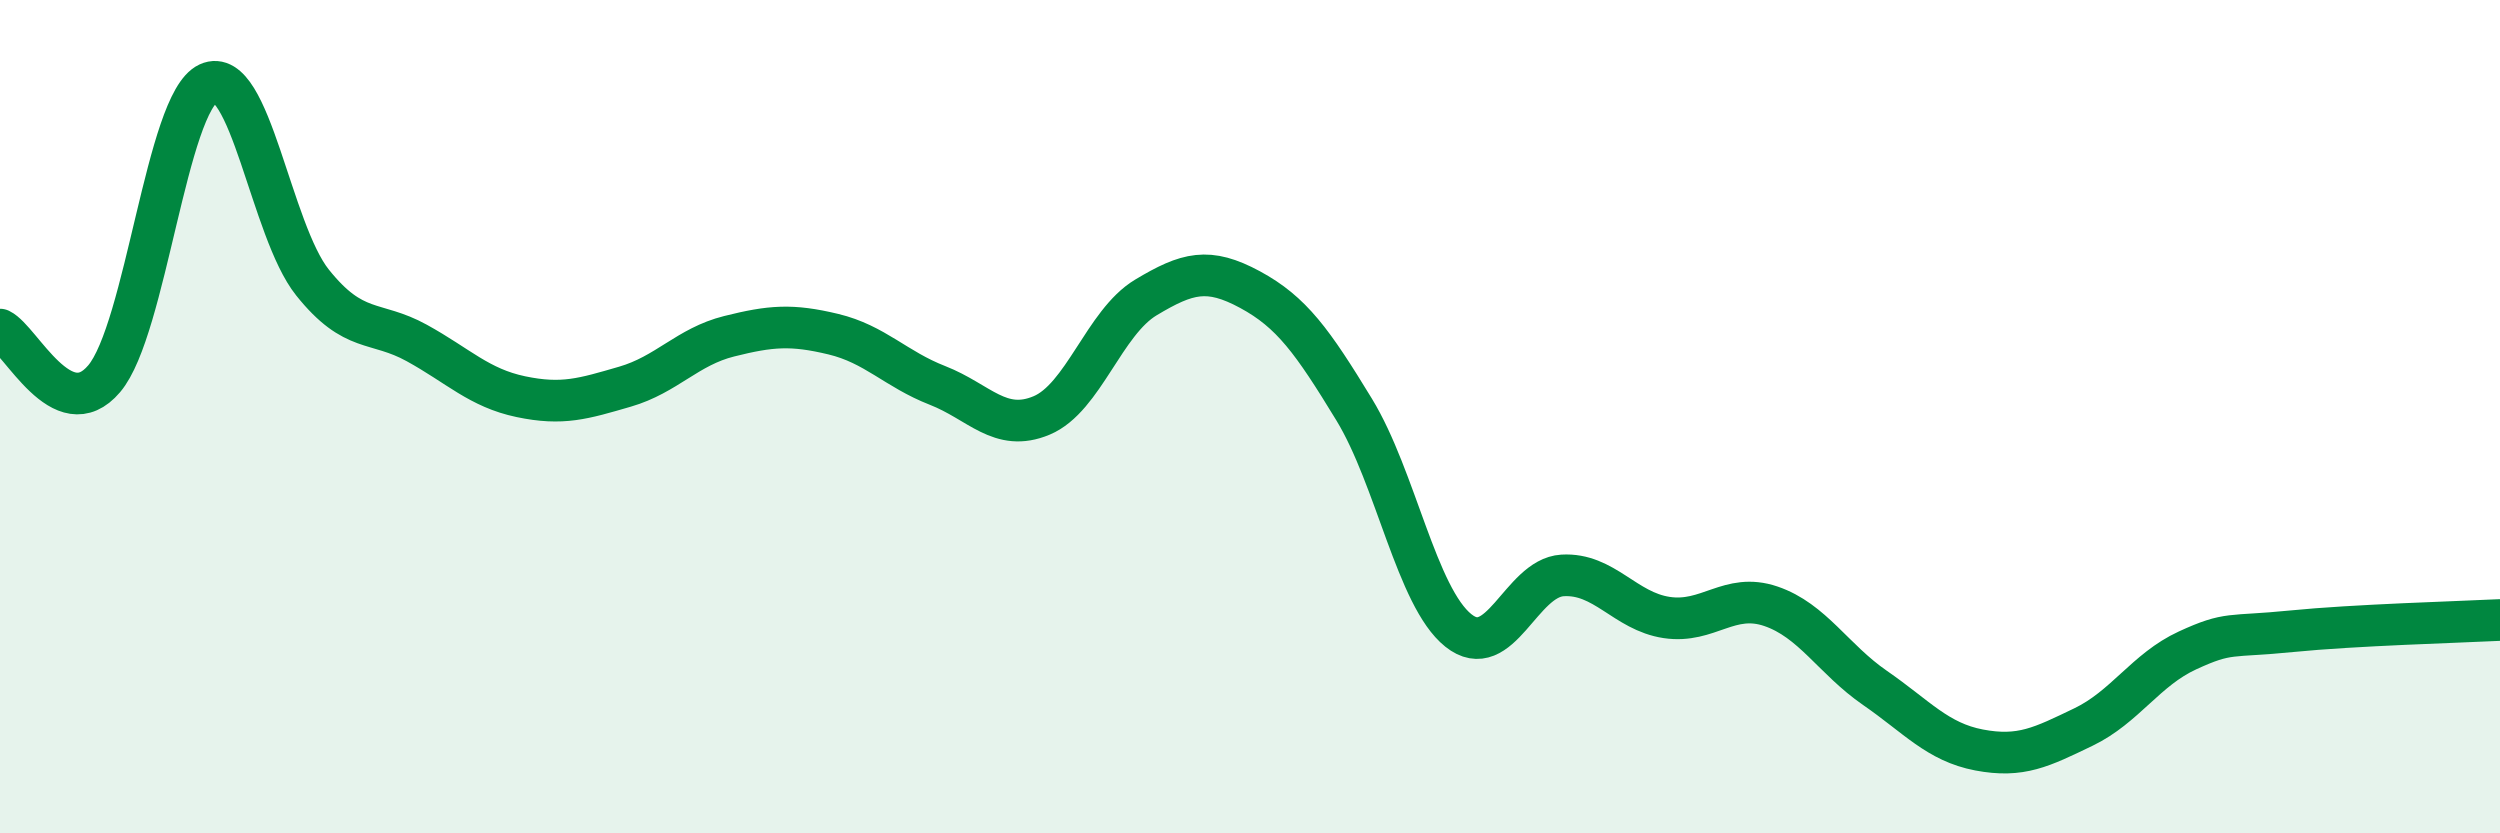 
    <svg width="60" height="20" viewBox="0 0 60 20" xmlns="http://www.w3.org/2000/svg">
      <path
        d="M 0,7.91 C 0.5,8.15 1.5,10.27 2.5,9.09 C 3.5,7.91 4,2.46 5,2 C 6,1.54 6.5,5.53 7.5,6.78 C 8.5,8.03 9,7.68 10,8.23 C 11,8.78 11.5,9.31 12.5,9.52 C 13.5,9.73 14,9.57 15,9.28 C 16,8.99 16.5,8.32 17.5,8.07 C 18.5,7.82 19,7.78 20,8.02 C 21,8.26 21.5,8.86 22.5,9.25 C 23.5,9.64 24,10.39 25,9.97 C 26,9.55 26.5,7.74 27.5,7.14 C 28.5,6.54 29,6.41 30,6.95 C 31,7.49 31.5,8.19 32.5,9.83 C 33.5,11.47 34,14.33 35,15.13 C 36,15.93 36.5,13.87 37.5,13.81 C 38.5,13.75 39,14.67 40,14.82 C 41,14.97 41.5,14.21 42.5,14.55 C 43.5,14.89 44,15.82 45,16.51 C 46,17.2 46.5,17.81 47.5,18 C 48.5,18.19 49,17.93 50,17.45 C 51,16.97 51.5,16.07 52.5,15.61 C 53.5,15.15 53.5,15.3 55,15.15 C 56.5,15 59,14.93 60,14.88L60 20L0 20Z"
        fill="#008740"
        opacity="0.1"
        stroke-linecap="round"
        stroke-linejoin="round"
      />
      <path
        d="M 0,7.91 C 0.5,8.15 1.5,10.27 2.5,9.09 C 3.5,7.91 4,2.46 5,2 C 6,1.54 6.5,5.53 7.5,6.78 C 8.5,8.03 9,7.68 10,8.23 C 11,8.78 11.5,9.31 12.5,9.52 C 13.5,9.73 14,9.57 15,9.28 C 16,8.99 16.5,8.32 17.5,8.07 C 18.5,7.82 19,7.78 20,8.02 C 21,8.26 21.5,8.86 22.5,9.25 C 23.5,9.64 24,10.39 25,9.97 C 26,9.55 26.5,7.74 27.5,7.14 C 28.5,6.54 29,6.41 30,6.95 C 31,7.49 31.5,8.19 32.5,9.83 C 33.5,11.47 34,14.33 35,15.13 C 36,15.93 36.5,13.87 37.5,13.81 C 38.5,13.75 39,14.67 40,14.82 C 41,14.97 41.5,14.21 42.5,14.55 C 43.5,14.89 44,15.82 45,16.51 C 46,17.2 46.5,17.81 47.5,18 C 48.5,18.19 49,17.93 50,17.45 C 51,16.97 51.5,16.07 52.5,15.61 C 53.5,15.15 53.5,15.3 55,15.15 C 56.5,15 59,14.93 60,14.88"
        stroke="#008740"
        stroke-width="1"
        fill="none"
        stroke-linecap="round"
        stroke-linejoin="round"
      />
    </svg>
  